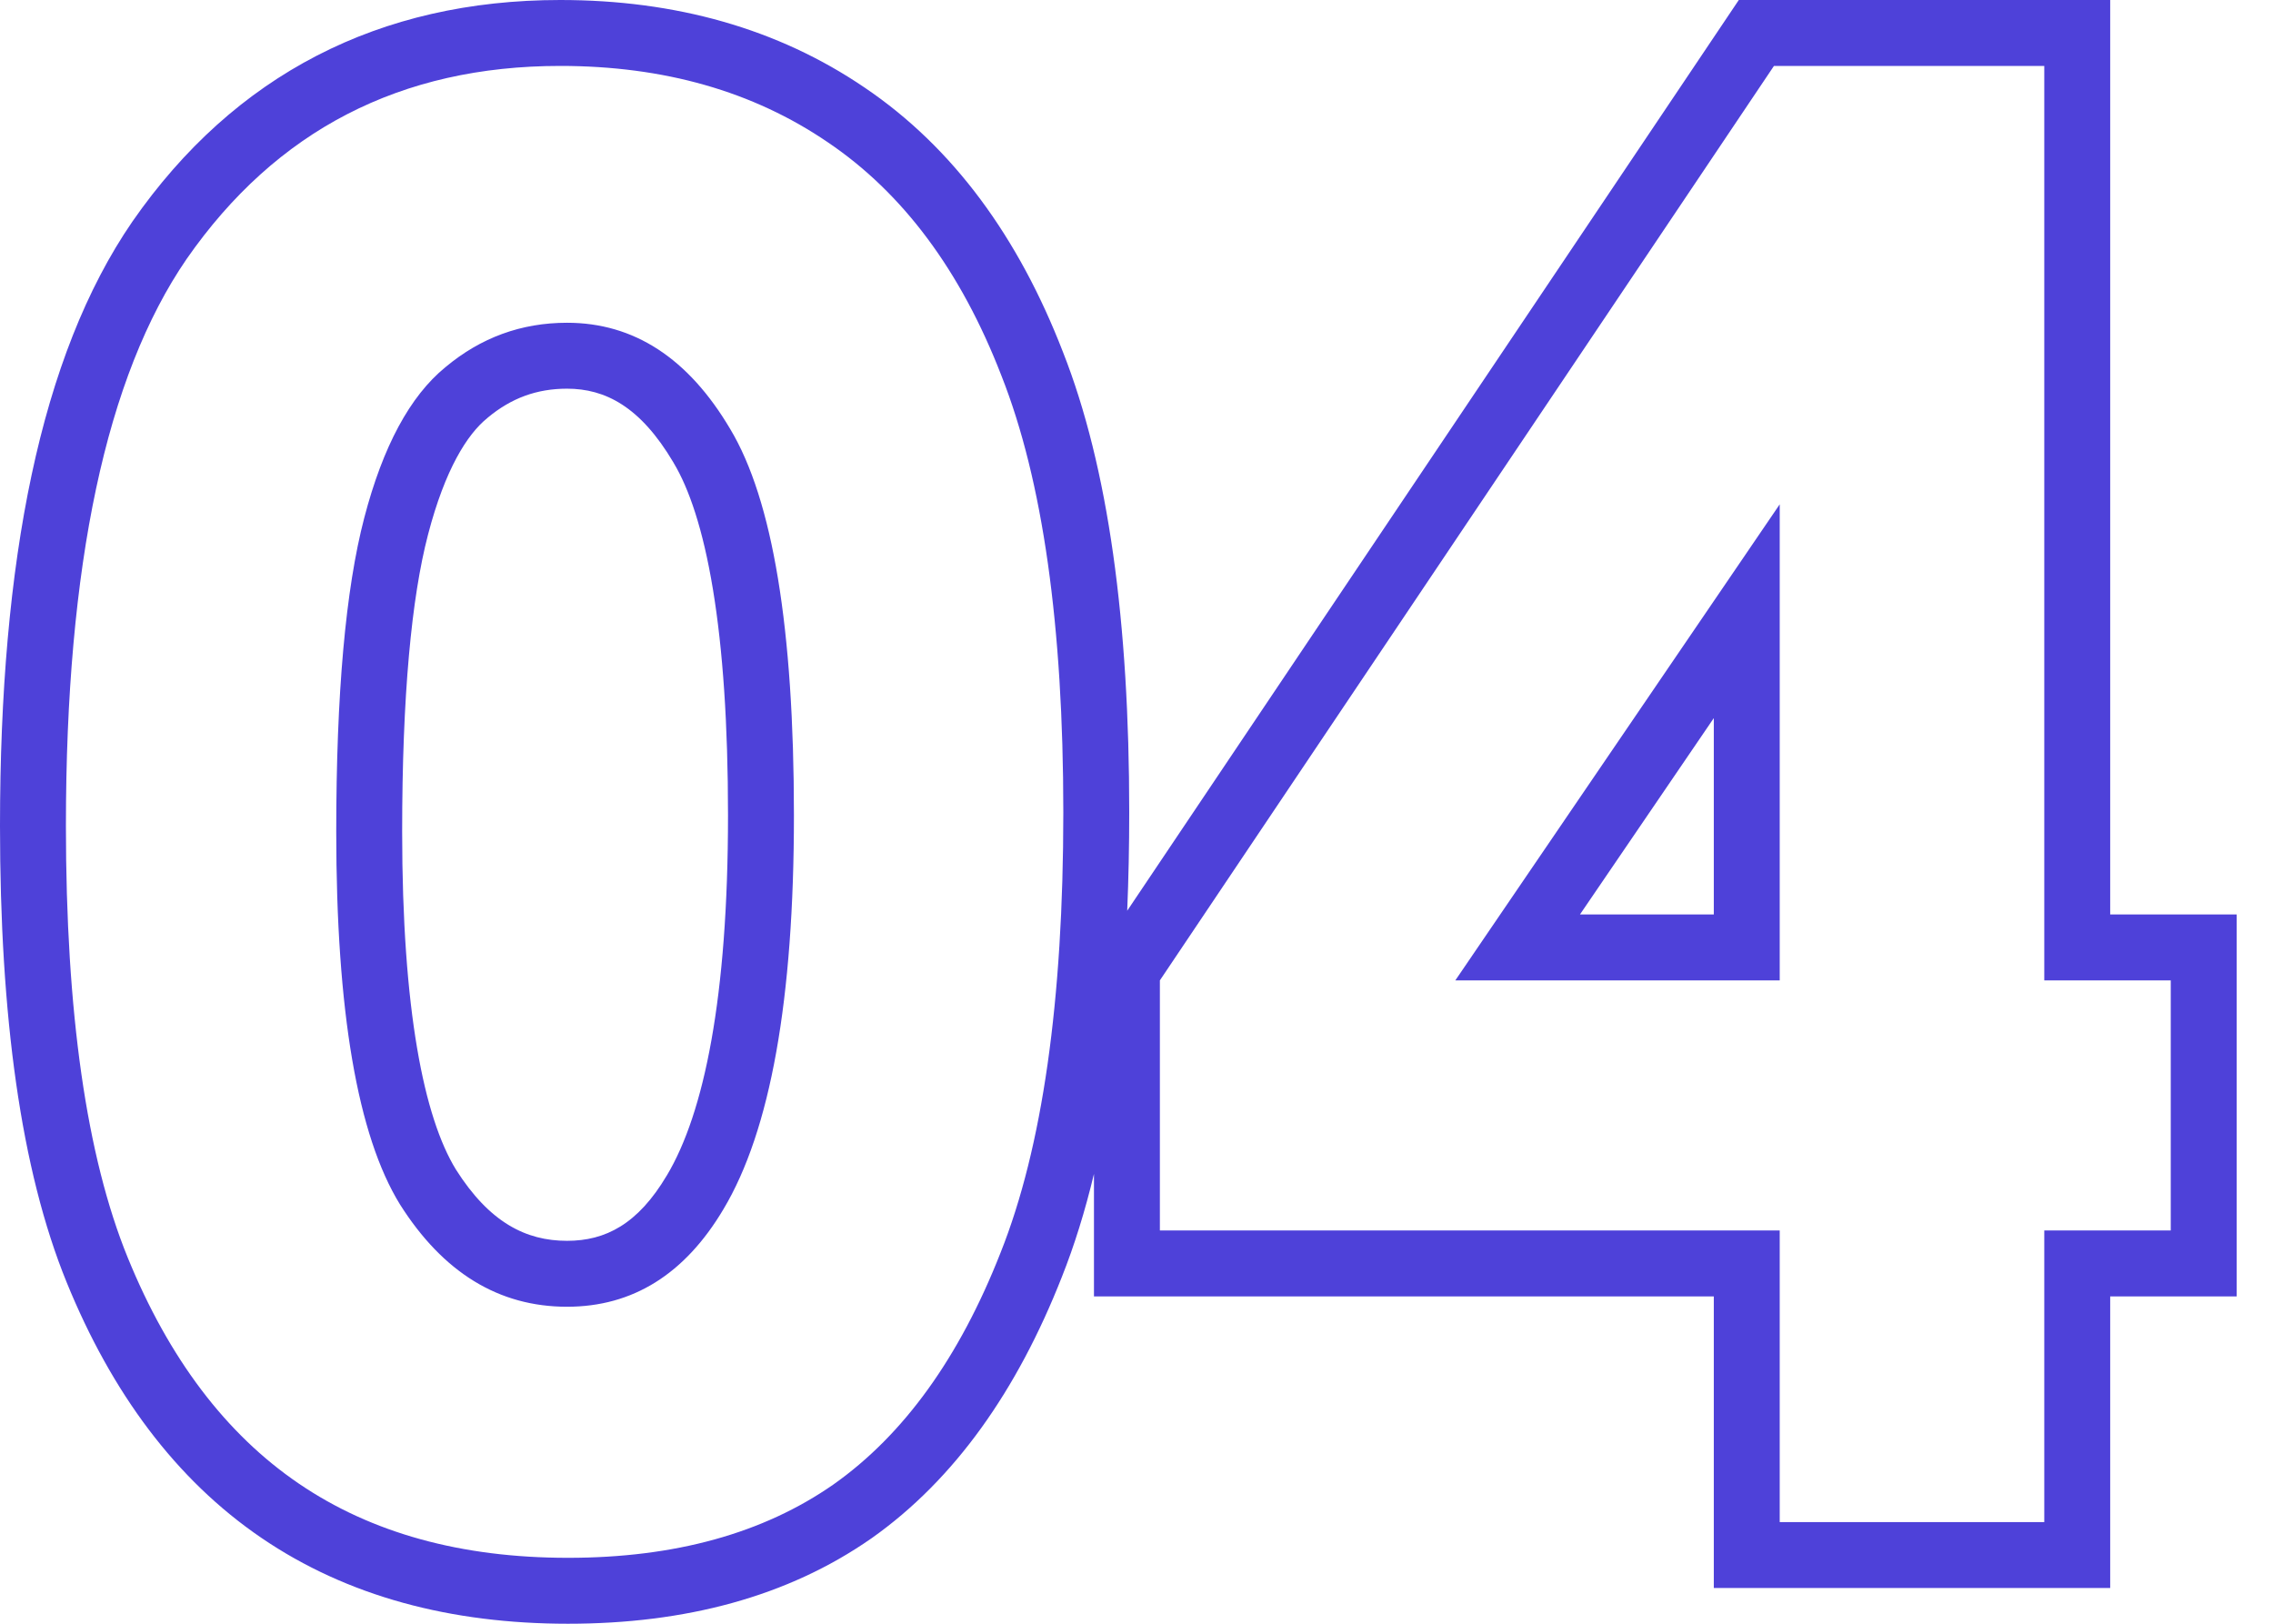 <svg width="56" height="40" viewBox="0 0 56 40" fill="none" xmlns="http://www.w3.org/2000/svg">
<path fill-rule="evenodd" clip-rule="evenodd" d="M21.464 37.9C19.402 39.338 16.875 40 13.994 40C11.106 40 8.557 39.327 6.442 37.886C4.329 36.447 2.749 34.305 1.643 31.591C0.511 28.816 0 25.026 0 20.345C0 13.831 0.991 8.764 3.259 5.462L3.264 5.455C5.778 1.837 9.35 0 13.803 0C16.632 0 19.157 0.698 21.304 2.159C23.491 3.637 25.097 5.853 26.187 8.669C27.309 11.512 27.821 15.329 27.821 20.012C27.821 20.847 27.804 21.655 27.771 22.436L42.839 0H51.989V22.527H55.105V31.936H51.989V39.12H42.223V31.936H26.952V28.919C26.732 29.836 26.469 30.683 26.161 31.457C25.065 34.244 23.528 36.442 21.472 37.895L21.464 37.9ZM24.651 30.859C25.681 28.274 26.197 24.658 26.197 20.012C26.197 15.413 25.689 11.829 24.674 9.26C23.675 6.675 22.248 4.756 20.392 3.503C18.553 2.25 16.357 1.624 13.803 1.624C9.87 1.624 6.802 3.21 4.597 6.381C2.615 9.268 1.624 13.922 1.624 20.345C1.624 24.944 2.131 28.488 3.146 30.978C4.161 33.468 5.565 35.323 7.357 36.544C9.149 37.766 11.361 38.376 13.994 38.376C16.626 38.376 18.807 37.773 20.535 36.568C22.264 35.347 23.636 33.444 24.651 30.859ZM43.847 30.312V37.496H50.365V30.312H53.481V24.151H50.365V1.624H43.705L28.576 24.151V30.312H43.847ZM12.001 10.303C11.513 10.701 10.968 11.551 10.546 13.167C10.139 14.724 9.908 17.135 9.908 20.488C9.908 24.889 10.448 27.532 11.232 28.81C12.059 30.115 12.957 30.567 13.97 30.567C14.918 30.567 15.716 30.157 16.427 28.959L16.43 28.955C17.348 27.42 17.936 24.568 17.936 20.083C17.936 17.838 17.808 15.99 17.565 14.52C17.32 13.032 16.972 12.028 16.597 11.404L16.592 11.394C15.775 10.012 14.907 9.575 13.97 9.575C13.229 9.575 12.598 9.804 12.014 10.291L12.001 10.303ZM9.854 29.67C8.808 27.973 8.284 24.912 8.284 20.488C8.284 17.094 8.514 14.517 8.974 12.757C9.434 10.996 10.1 9.759 10.973 9.046C11.845 8.316 12.844 7.951 13.97 7.951C15.619 7.951 16.959 8.824 17.99 10.568C19.037 12.313 19.56 15.484 19.56 20.083C19.56 24.619 18.981 27.854 17.823 29.789C16.872 31.39 15.587 32.191 13.97 32.191C12.289 32.191 10.917 31.351 9.854 29.67ZM43.847 12.424L35.855 24.151H43.847V12.424ZM42.223 22.527V17.69L38.926 22.527H42.223Z" fill="#4E41D9"/>
</svg>
